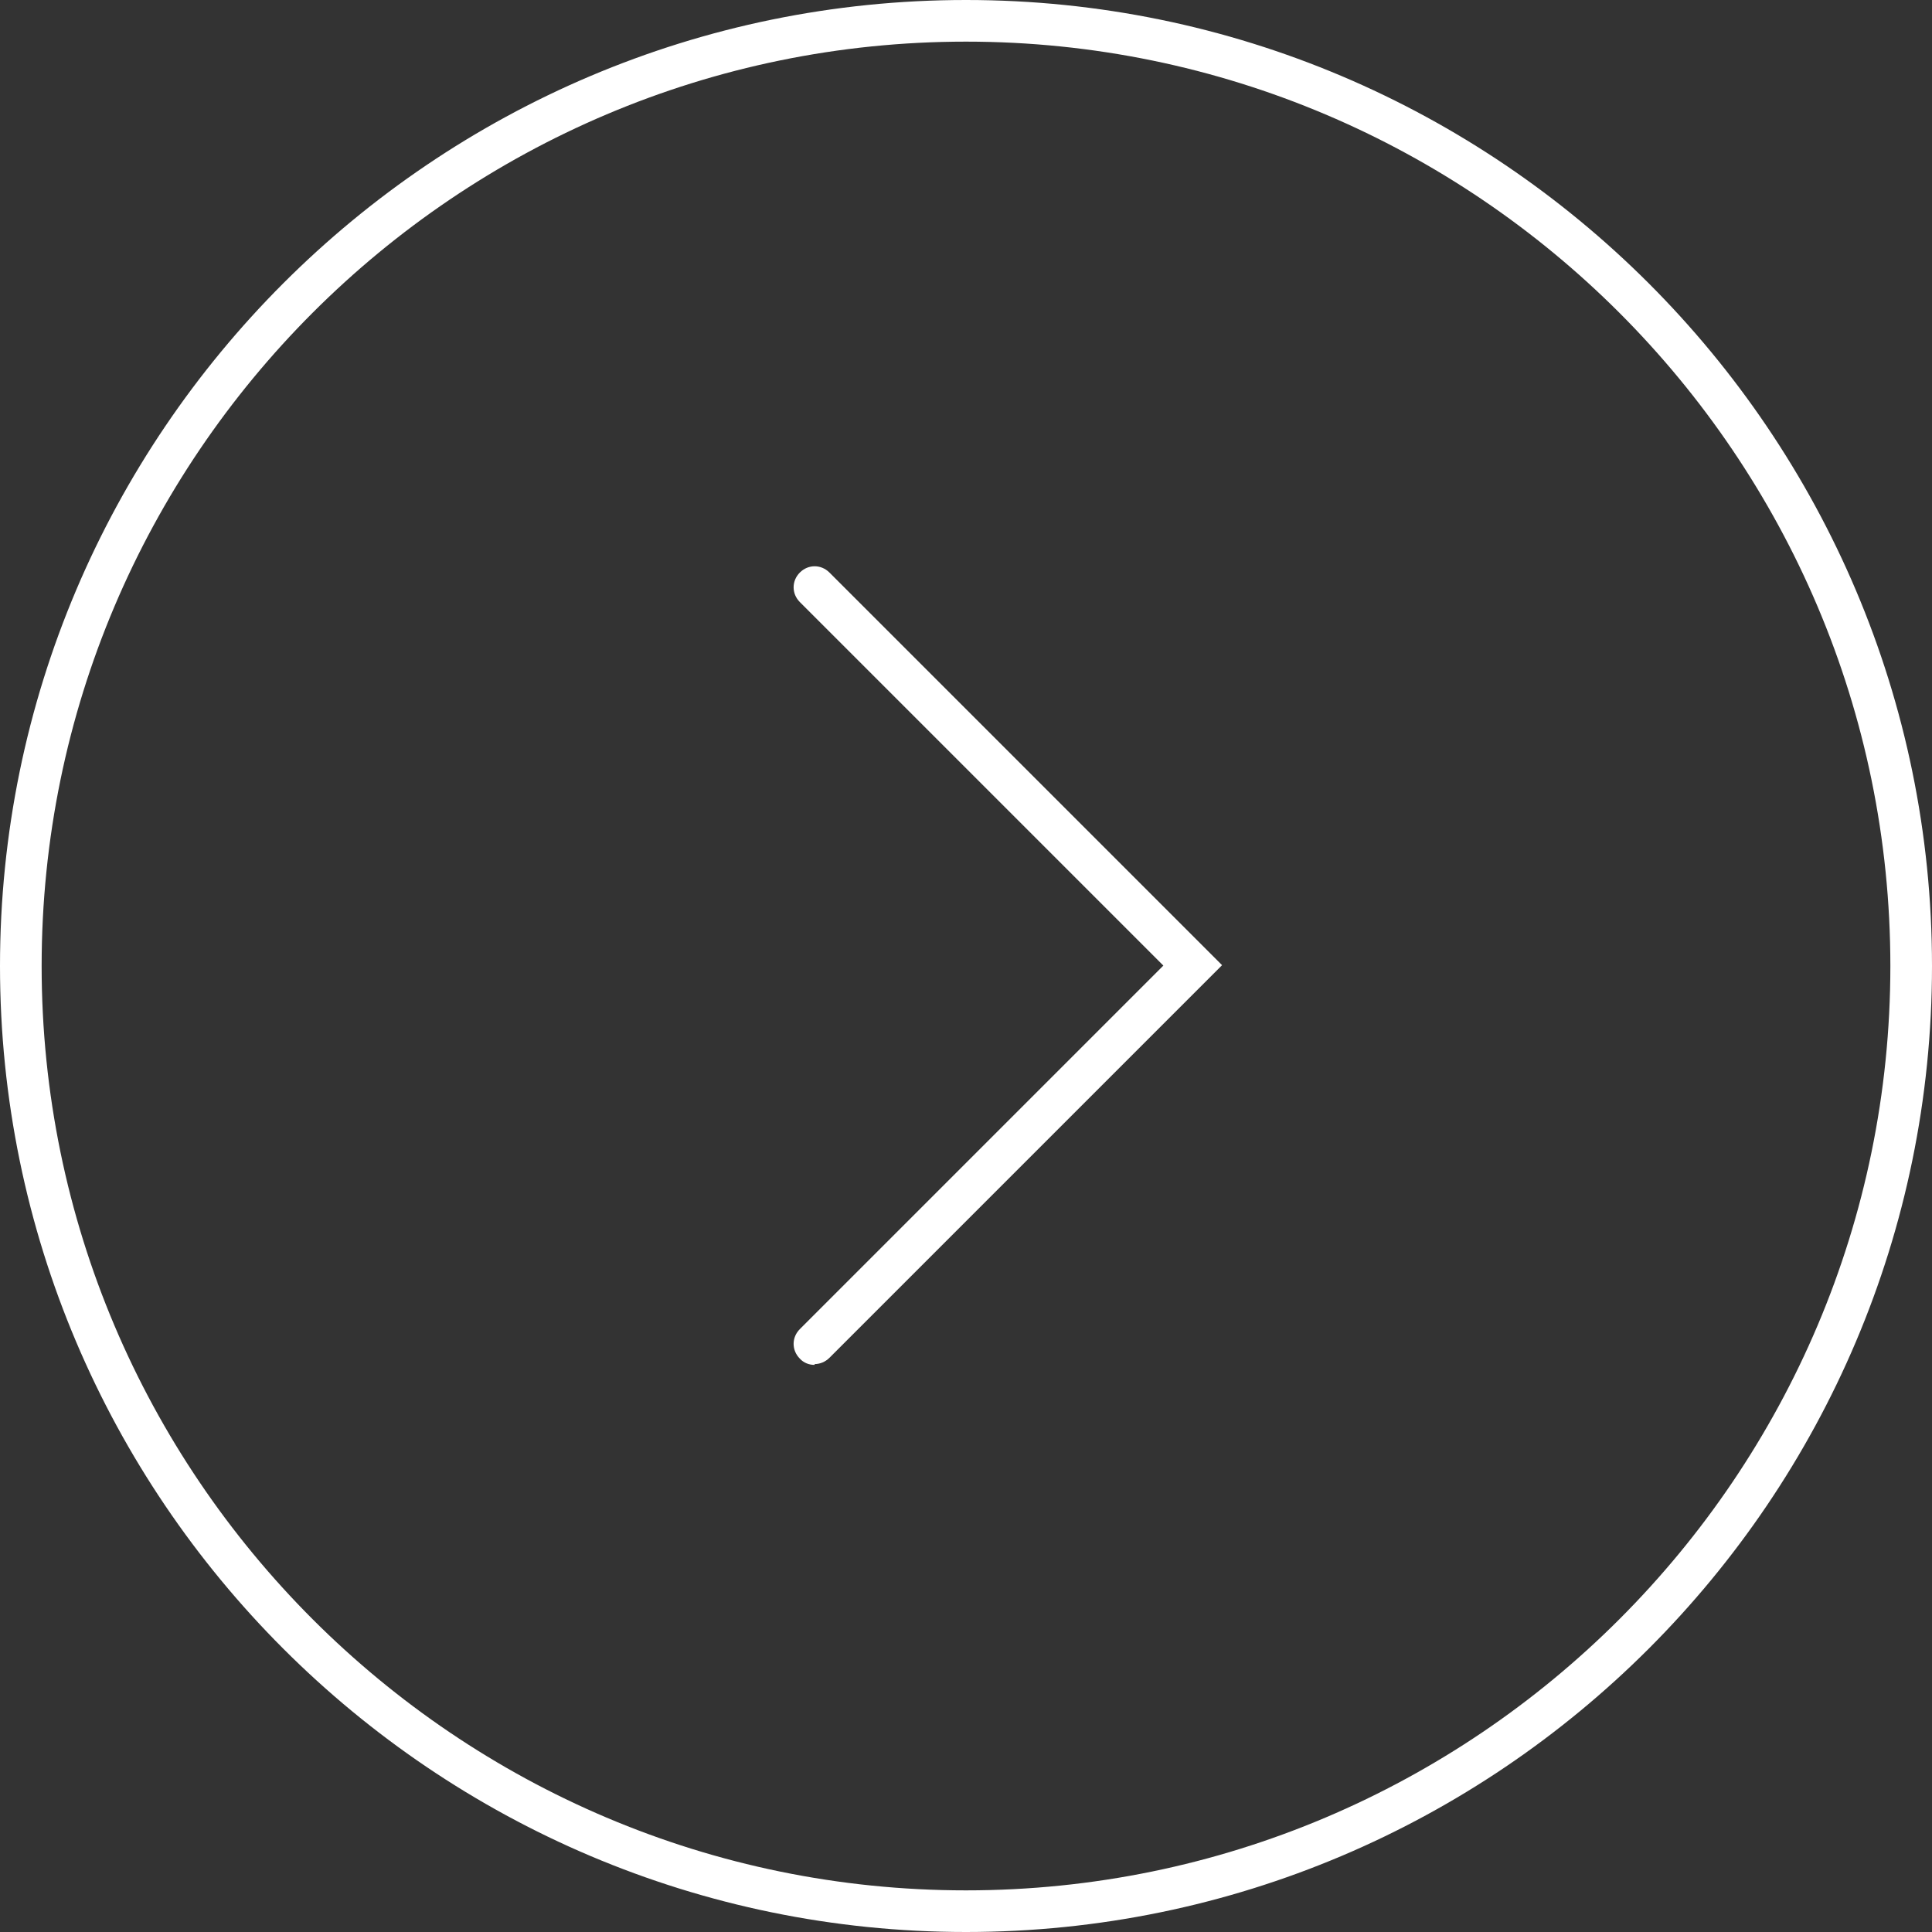 <?xml version="1.0" encoding="UTF-8"?>
<svg id="_レイヤー_1" data-name="レイヤー 1" xmlns="http://www.w3.org/2000/svg" version="1.1" viewBox="0 0 46.4 46.4">
  <rect x="0" y="0" width="46.4" height="46.4" fill="#333333" stroke="none"/>
  <defs>
    <style>
      .cls-1 {
        fill: #fff;
        stroke-width: 0px;
      }
    </style>
  </defs>
  <path class="cls-1" d="M23.2,46.4C10.41,46.4,0,35.99,0,23.2S10.41,0,23.2,0s23.2,10.41,23.2,23.2-10.41,23.2-23.2,23.2ZM23.2,1C10.96,1,1,10.96,1,23.2s9.96,22.2,22.2,22.2,22.2-9.96,22.2-22.2S35.44,1,23.2,1Z"/>
  <path class="cls-1" d="M19.56,32.78c-.13,0-.26-.05-.35-.15-.2-.2-.2-.51,0-.71l8.73-8.73-8.73-8.73c-.2-.2-.2-.51,0-.71s.51-.2.71,0l9.43,9.43-9.43,9.43c-.1.1-.23.15-.35.15Z"/>
</svg>